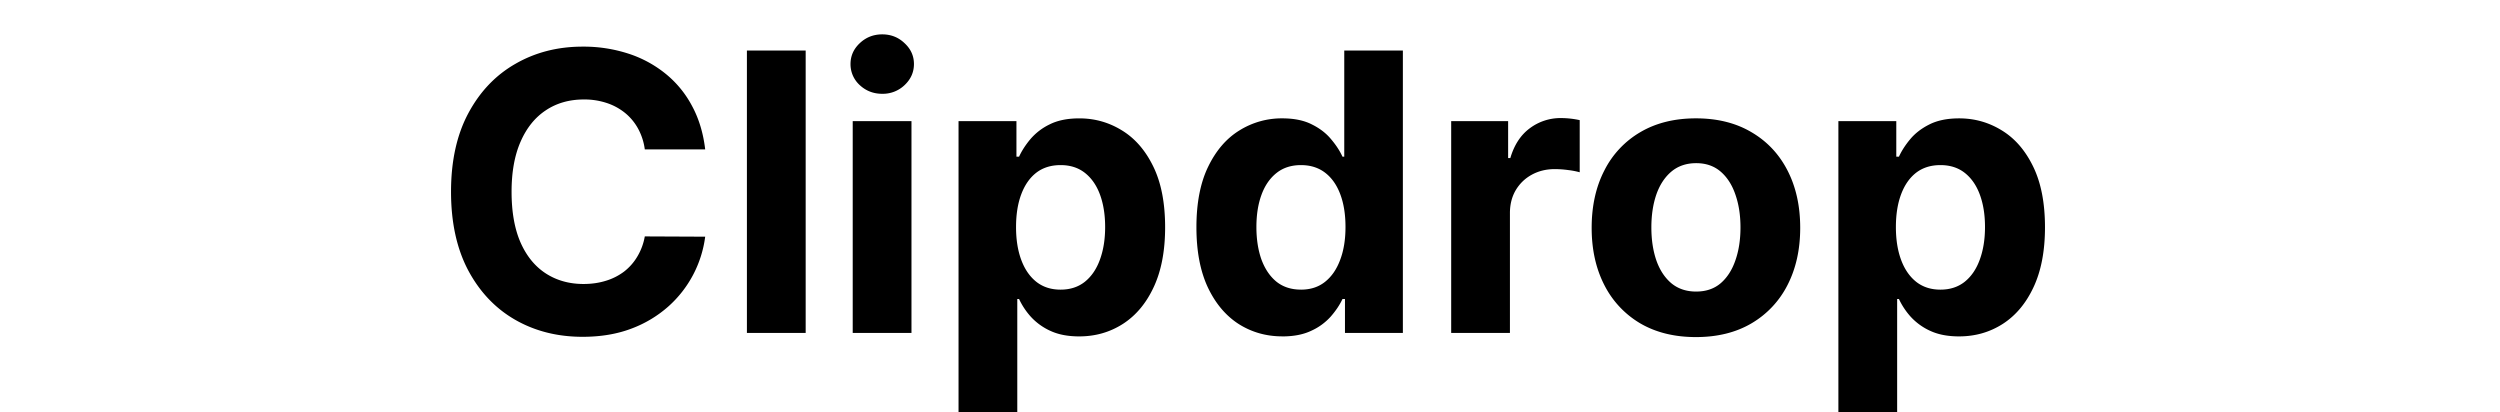 <svg fill="currentColor" fill-rule="evenodd" height="1em" style="flex:none;line-height:1" viewBox="0 0 97 24" xmlns="http://www.w3.org/2000/svg"><title>Clipdrop</title><path d="M16.792 8.694h-3.515a3.437 3.437 0 00-.393-1.212 3.081 3.081 0 00-.763-.915 3.354 3.354 0 00-1.075-.578 4.112 4.112 0 00-1.309-.2c-.85 0-1.592.21-2.223.633-.631.418-1.12 1.028-1.469 1.83-.348.798-.521 1.766-.521 2.906 0 1.172.173 2.156.521 2.954.353.797.846 1.399 1.477 1.806.632.406 1.362.61 2.191.61.466 0 .897-.062 1.293-.185a3.397 3.397 0 001.067-.538 3.1 3.1 0 00.77-.875 3.41 3.41 0 00.434-1.171l3.515.016a6.558 6.558 0 01-2.135 4.053 6.835 6.835 0 01-2.167 1.3c-.834.316-1.779.474-2.833.474-1.466 0-2.777-.332-3.933-.996-1.15-.663-2.06-1.624-2.729-2.881C2.332 14.467 2 12.945 2 11.158c0-1.793.337-3.318 1.011-4.575.675-1.257 1.59-2.215 2.745-2.873 1.156-.664 2.456-.996 3.901-.996a8.43 8.43 0 012.649.402 6.716 6.716 0 012.175 1.171 6.029 6.029 0 011.54 1.87c.402.739.659 1.584.771 2.537zM22.64 2.939v16.438h-3.42V2.939h3.42zM25.378 19.377V7.049h3.42v12.328h-3.42zm1.718-13.918c-.508 0-.944-.168-1.308-.505a1.64 1.64 0 01-.538-1.228c0-.471.18-.875.538-1.212.364-.343.8-.514 1.308-.514s.942.171 1.3.514c.364.337.546.74.546 1.212 0 .476-.182.885-.546 1.228a1.83 1.83 0 01-1.3.505zM31.537 24V7.048h3.37V9.12h.153c.15-.331.367-.669.65-1.011a3.426 3.426 0 011.124-.867c.465-.235 1.043-.353 1.734-.353.899 0 1.728.235 2.488.706.76.466 1.367 1.17 1.822 2.111.455.937.682 2.111.682 3.524 0 1.375-.222 2.536-.666 3.483-.439.942-1.038 1.656-1.798 2.143-.755.482-1.6.723-2.536.723-.664 0-1.228-.11-1.694-.33a3.5 3.5 0 01-1.132-.826 4.198 4.198 0 01-.674-1.02h-.104V24h-3.42zm3.347-10.787c0 .733.101 1.372.305 1.918.203.546.497.971.883 1.276.385.3.853.45 1.404.45.557 0 1.028-.153 1.413-.458.385-.31.677-.738.875-1.284.203-.551.305-1.185.305-1.902 0-.712-.1-1.338-.297-1.878-.198-.541-.49-.964-.875-1.269-.386-.305-.859-.457-1.42-.457-.557 0-1.028.147-1.413.441-.38.295-.672.712-.875 1.252-.204.54-.305 1.178-.305 1.91zM50.382 19.577c-.936 0-1.784-.24-2.544-.722-.754-.487-1.354-1.201-1.798-2.143-.439-.947-.658-2.108-.658-3.483 0-1.413.227-2.587.682-3.524.455-.942 1.06-1.645 1.814-2.11a4.648 4.648 0 012.496-.707c.69 0 1.266.118 1.726.353.465.23.84.52 1.124.867.289.342.508.68.658 1.011h.104V2.94h3.411v16.438h-3.37v-1.975h-.145c-.16.343-.388.682-.682 1.02a3.388 3.388 0 01-1.132.826c-.46.22-1.022.33-1.686.33zm1.084-2.72c.551 0 1.017-.15 1.396-.45.386-.305.68-.73.883-1.276.209-.546.313-1.185.313-1.918 0-.733-.101-1.37-.305-1.91-.203-.541-.497-.958-.883-1.253-.385-.294-.853-.441-1.404-.441-.562 0-1.035.152-1.42.457-.386.305-.678.728-.876 1.268-.198.54-.297 1.167-.297 1.879 0 .717.1 1.35.297 1.902.204.546.495.974.875 1.284.386.305.859.457 1.42.457zM60.209 19.377V7.049h3.314v2.15h.128c.226-.765.603-1.342 1.132-1.733a2.975 2.975 0 011.83-.594 5.127 5.127 0 011.076.12v3.034a4.493 4.493 0 00-.666-.128 5.997 5.997 0 00-.779-.056c-.503 0-.952.11-1.349.329-.39.214-.7.514-.93.899-.225.385-.337.83-.337 1.332v6.975h-3.42zM74.454 19.618c-1.247 0-2.326-.265-3.236-.795a5.437 5.437 0 01-2.094-2.231c-.492-.958-.739-2.068-.739-3.331 0-1.274.247-2.387.739-3.34a5.372 5.372 0 012.094-2.23c.91-.535 1.989-.803 3.236-.803 1.246 0 2.322.268 3.226.803.909.53 1.61 1.273 2.102 2.23.492.953.74 2.066.74 3.34 0 1.263-.248 2.373-.74 3.33a5.422 5.422 0 01-2.102 2.232c-.904.53-1.98.795-3.227.795zm.015-2.65c.567 0 1.041-.16 1.42-.48.38-.327.667-.771.86-1.333.198-.562.297-1.201.297-1.918 0-.717-.1-1.357-.298-1.919-.192-.561-.478-1.005-.858-1.332-.38-.326-.854-.49-1.42-.49-.573 0-1.055.164-1.445.49-.386.326-.678.77-.875 1.332-.193.562-.29 1.202-.29 1.919 0 .717.097 1.356.29 1.918.197.562.49 1.006.875 1.332.39.321.872.482 1.444.482zM82.744 24V7.048h3.37V9.12h.154c.15-.331.366-.669.65-1.011.289-.348.663-.637 1.123-.867.466-.235 1.044-.353 1.735-.353.898 0 1.727.235 2.488.706.76.466 1.367 1.17 1.821 2.111.455.937.683 2.111.683 3.524 0 1.375-.222 2.536-.666 3.483-.44.942-1.038 1.656-1.798 2.143-.755.482-1.6.723-2.537.723-.663 0-1.227-.11-1.693-.33a3.501 3.501 0 01-1.132-.826 4.207 4.207 0 01-.674-1.02h-.104V24h-3.42zm3.347-10.787c0 .733.102 1.372.305 1.918.203.546.498.971.883 1.276.386.3.853.45 1.405.45.557 0 1.027-.153 1.412-.458.386-.31.677-.738.875-1.284.203-.551.306-1.185.306-1.902 0-.712-.1-1.338-.298-1.878-.198-.541-.49-.964-.874-1.269-.386-.305-.86-.457-1.421-.457-.557 0-1.027.147-1.413.441-.38.295-.672.712-.875 1.252-.203.54-.305 1.178-.305 1.91z"></path></svg>